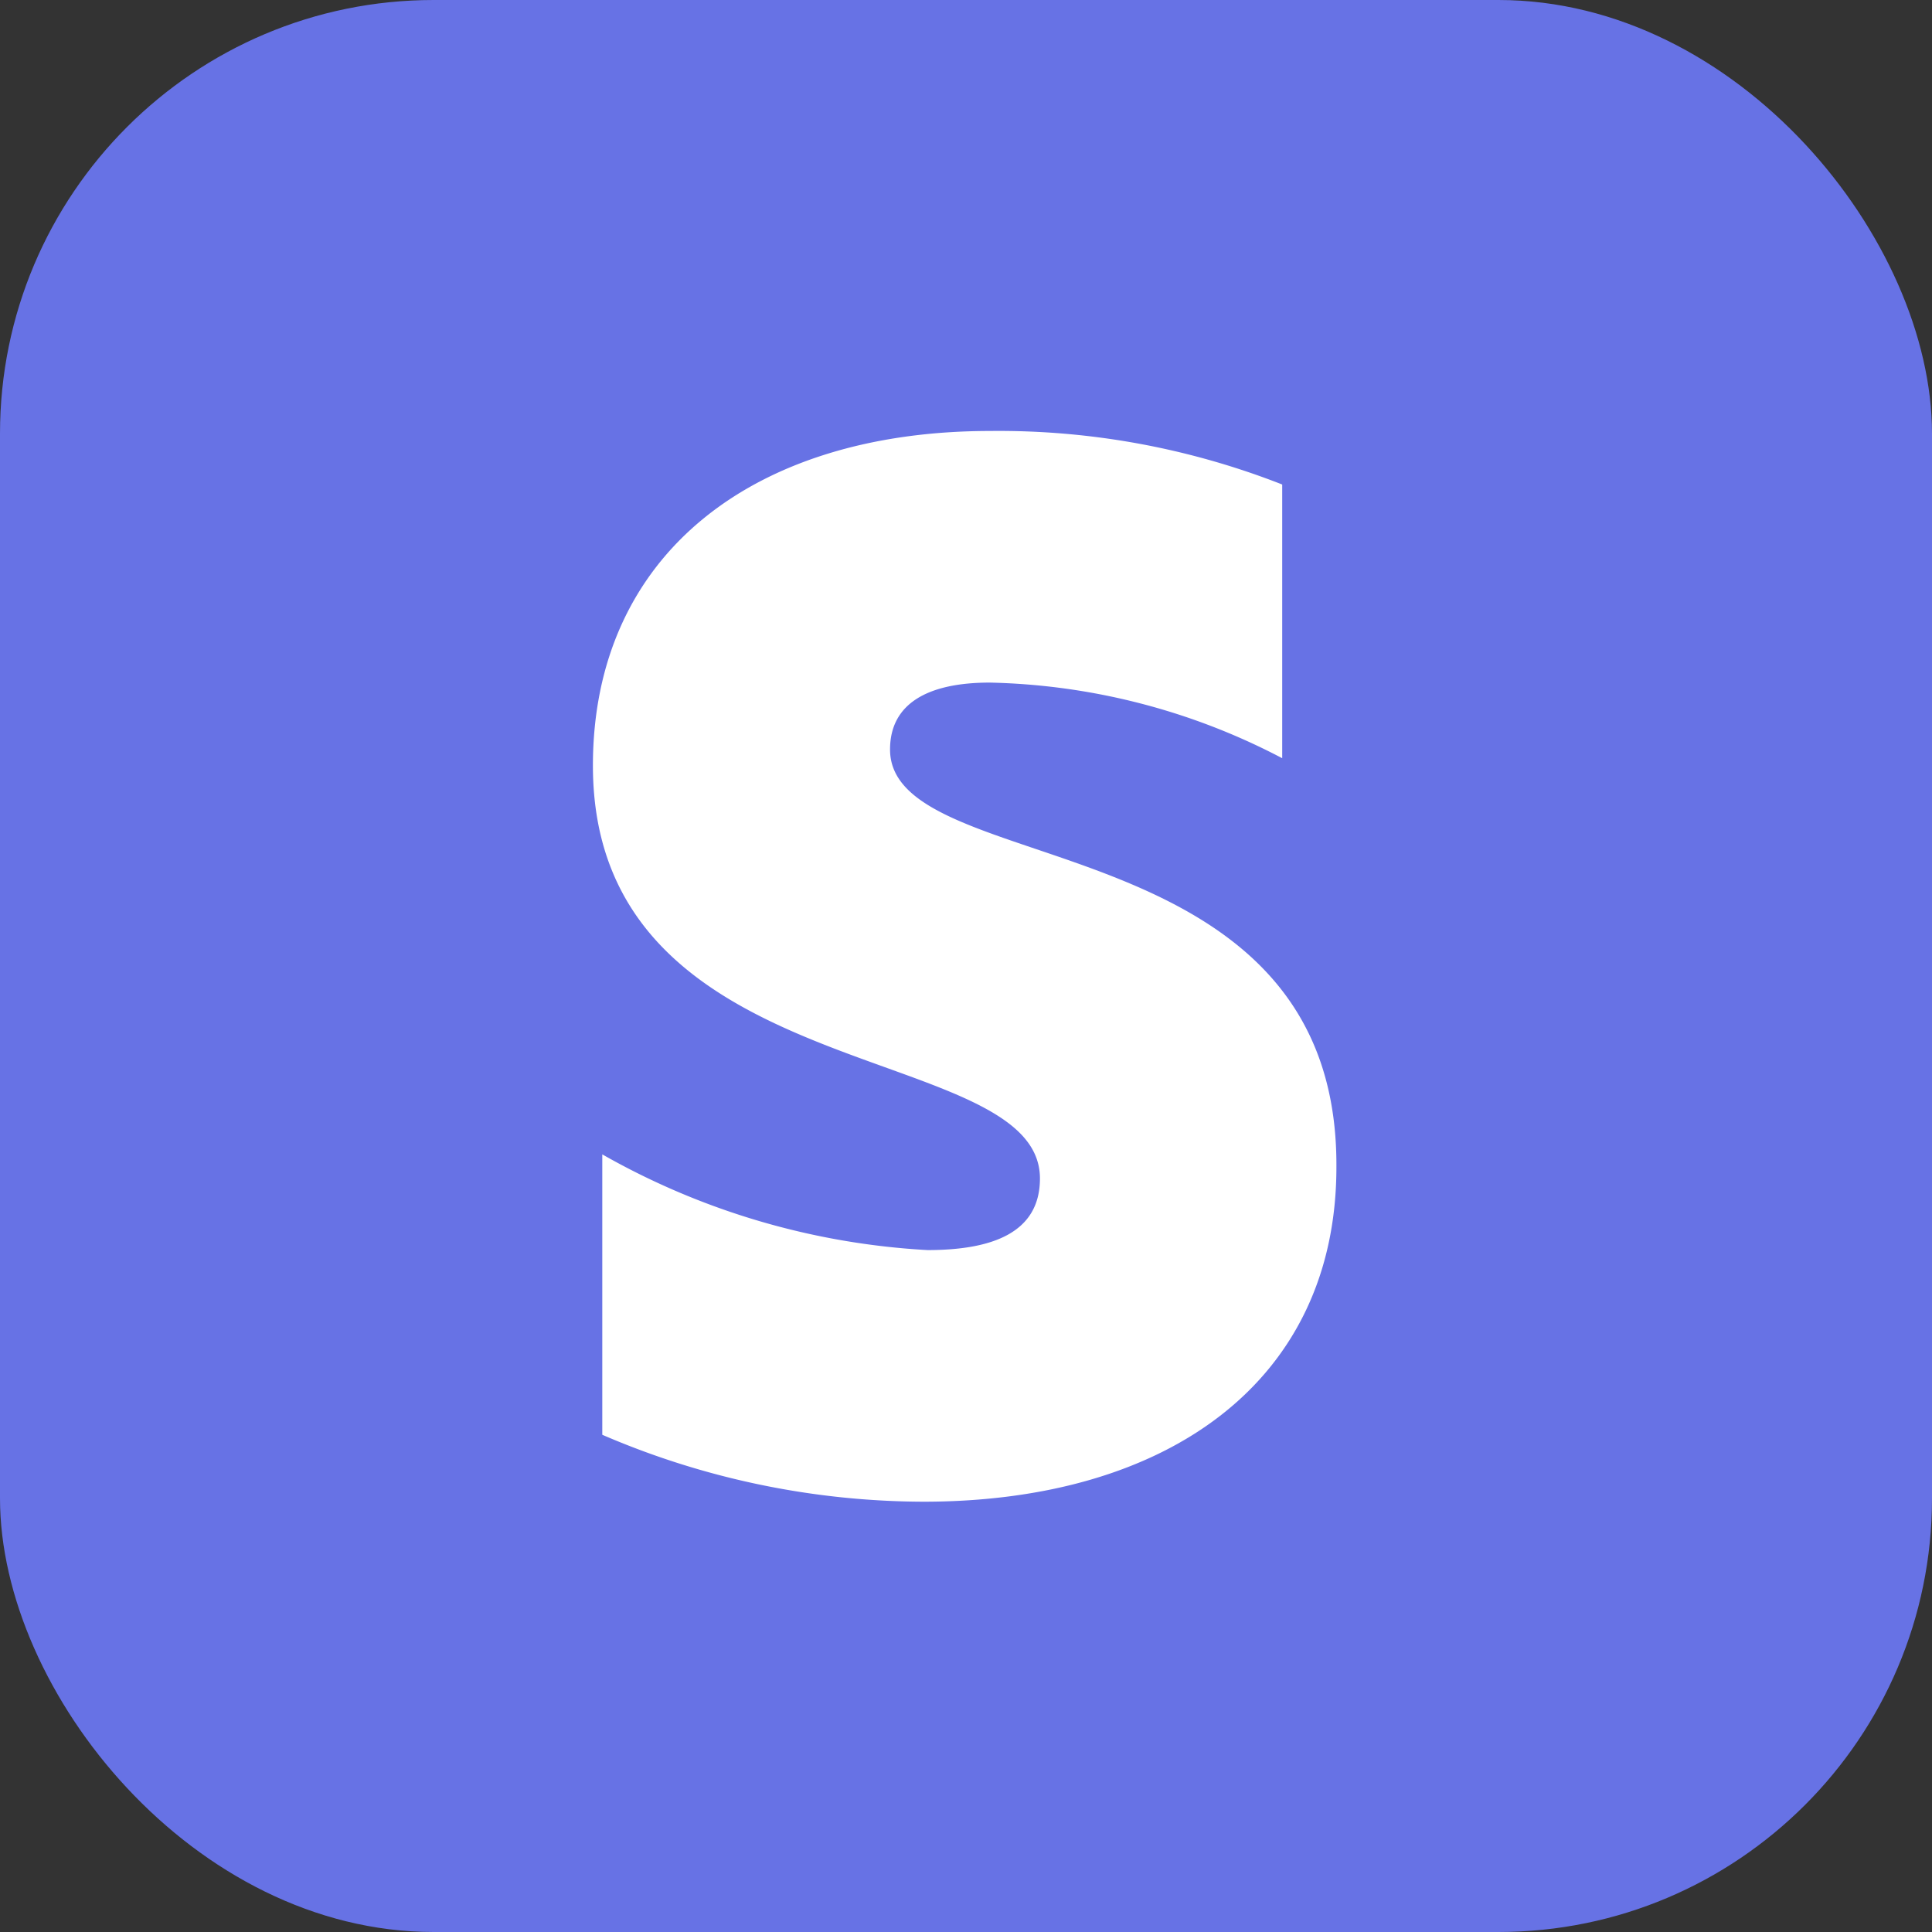 <svg xmlns="http://www.w3.org/2000/svg" viewBox="0 0 28.87 28.87" width="120" height="120">
  <rect x="0" y="0" width="28.87" height="28.87" fill="#333333" stroke="none"/>
  <rect width="28.87" height="28.87" rx="6.48" ry="6.48" fill="#6772e5"/>
  <path fill="#fff" d="M13.3 11.2c0-.69.57-1 1.49-1a9.84 9.84 0 0 1 4.37 1.13V7.24a11.6 11.6 0 0 0-4.36-.8c-3.56 0-5.94 1.86-5.94 5 0 4.86 6.68 4.08 6.68 6.17 0 .81-.71 1.07-1.68 1.07A11.06 11.06 0 0 1 9 17.25v4.19a12.19 12.19 0 0 0 4.8 1c3.65 0 6.17-1.8 6.17-5 .03-5.21-6.67-4.27-6.67-6.24z"/>
</svg>